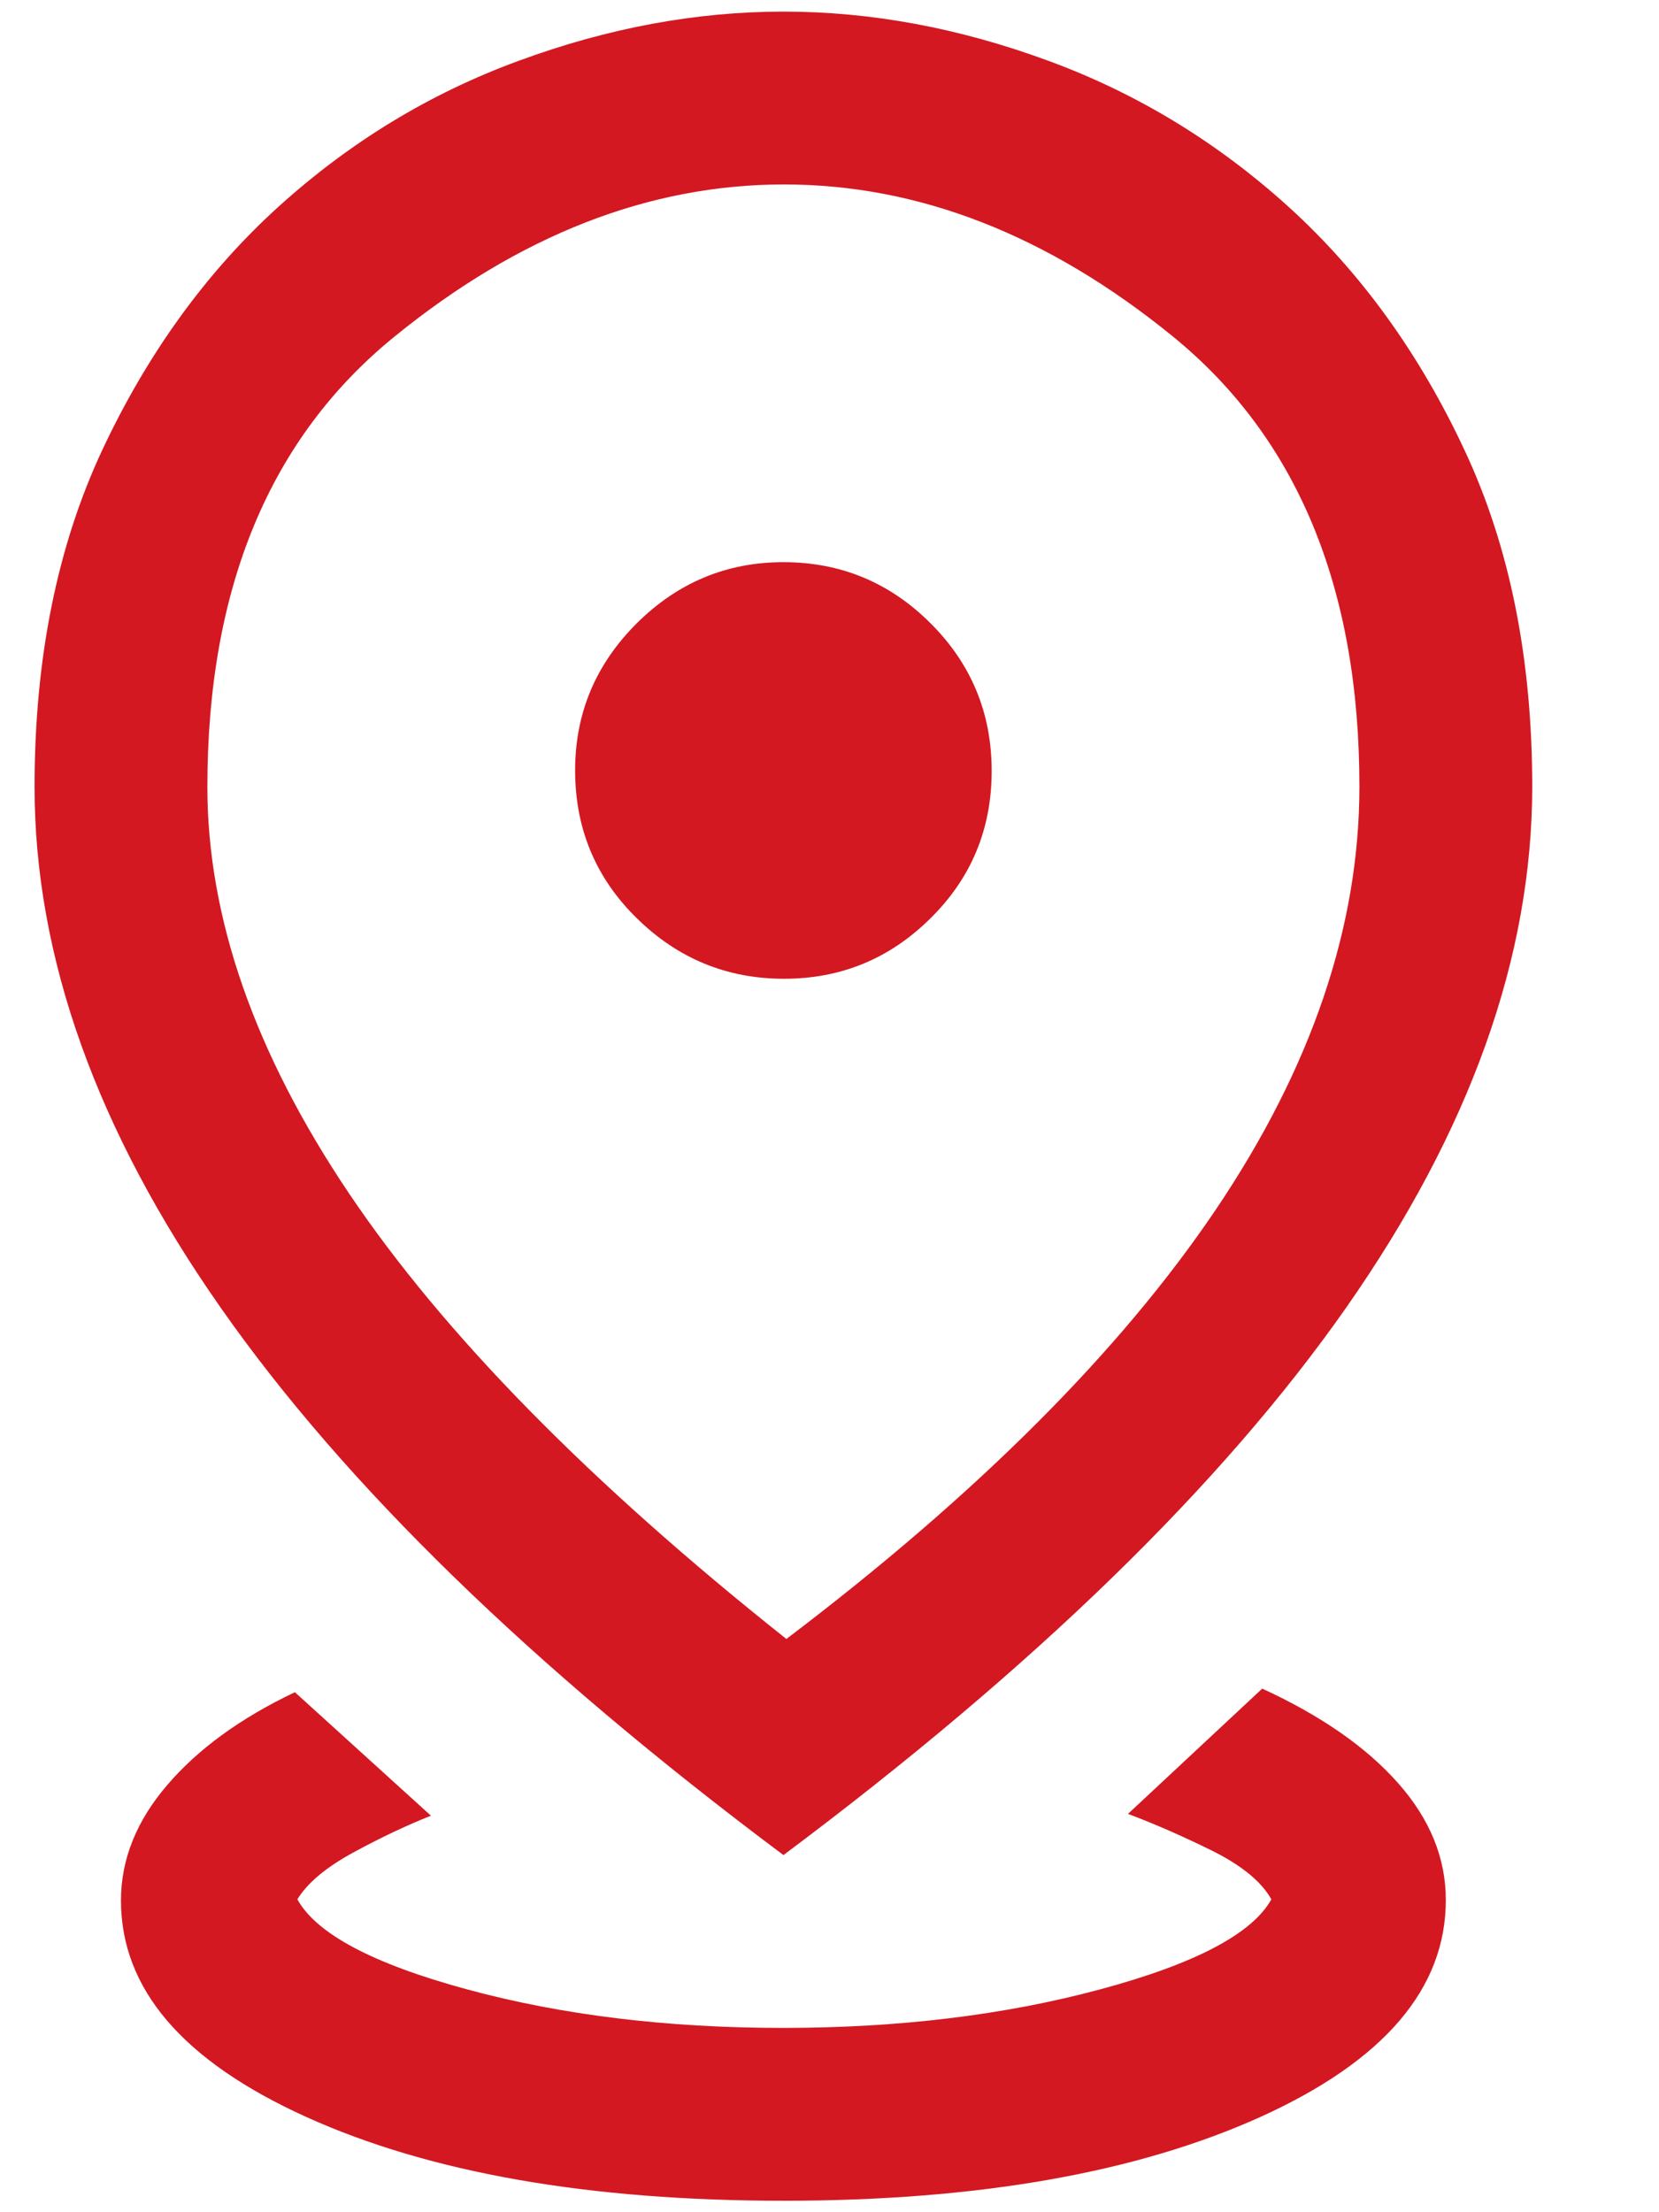 <svg width="12" height="16" viewBox="0 0 12 16" fill="none" xmlns="http://www.w3.org/2000/svg">
<path d="M5.667 15.917C4.259 15.917 3.108 15.715 2.215 15.311C1.322 14.906 0.875 14.385 0.875 13.745C0.875 13.45 0.986 13.171 1.209 12.911C1.432 12.65 1.74 12.426 2.133 12.239L3.117 13.132C2.939 13.203 2.751 13.292 2.554 13.399C2.358 13.506 2.223 13.619 2.151 13.737C2.288 13.986 2.698 14.204 3.381 14.389C4.063 14.574 4.823 14.667 5.663 14.667C6.502 14.667 7.266 14.574 7.955 14.389C8.644 14.204 9.058 13.986 9.196 13.737C9.125 13.61 8.983 13.493 8.769 13.386C8.554 13.28 8.351 13.191 8.159 13.119L9.13 12.213C9.556 12.409 9.884 12.637 10.114 12.898C10.344 13.158 10.458 13.44 10.458 13.742C10.458 14.382 10.012 14.905 9.119 15.31C8.225 15.714 7.075 15.917 5.667 15.917ZM5.688 11.854C7.068 10.808 8.104 9.772 8.796 8.746C9.487 7.72 9.833 6.701 9.833 5.689C9.833 4.252 9.383 3.166 8.483 2.433C7.583 1.7 6.645 1.334 5.671 1.334C4.696 1.334 3.757 1.7 2.854 2.434C1.951 3.167 1.5 4.253 1.5 5.692C1.5 6.637 1.842 7.617 2.525 8.632C3.208 9.647 4.262 10.721 5.688 11.854ZM5.667 13.417C3.848 12.057 2.491 10.737 1.595 9.456C0.698 8.175 0.25 6.92 0.25 5.691C0.25 4.762 0.414 3.95 0.741 3.252C1.069 2.554 1.492 1.97 2.01 1.499C2.528 1.029 3.109 0.675 3.754 0.439C4.398 0.202 5.036 0.084 5.668 0.084C6.3 0.084 6.937 0.202 7.581 0.439C8.225 0.675 8.806 1.029 9.324 1.499C9.842 1.97 10.265 2.554 10.592 3.253C10.92 3.951 11.083 4.763 11.083 5.689C11.083 6.918 10.635 8.174 9.739 9.455C8.842 10.736 7.485 12.057 5.667 13.417ZM5.671 7.079C6.084 7.079 6.437 6.933 6.731 6.641C7.026 6.35 7.173 5.995 7.173 5.576C7.173 5.158 7.026 4.802 6.731 4.508C6.436 4.213 6.081 4.066 5.667 4.066C5.256 4.066 4.903 4.213 4.606 4.508C4.309 4.804 4.16 5.158 4.16 5.572C4.16 5.993 4.309 6.35 4.606 6.641C4.903 6.933 5.258 7.079 5.671 7.079Z" fill="#D31821"/>
</svg>

